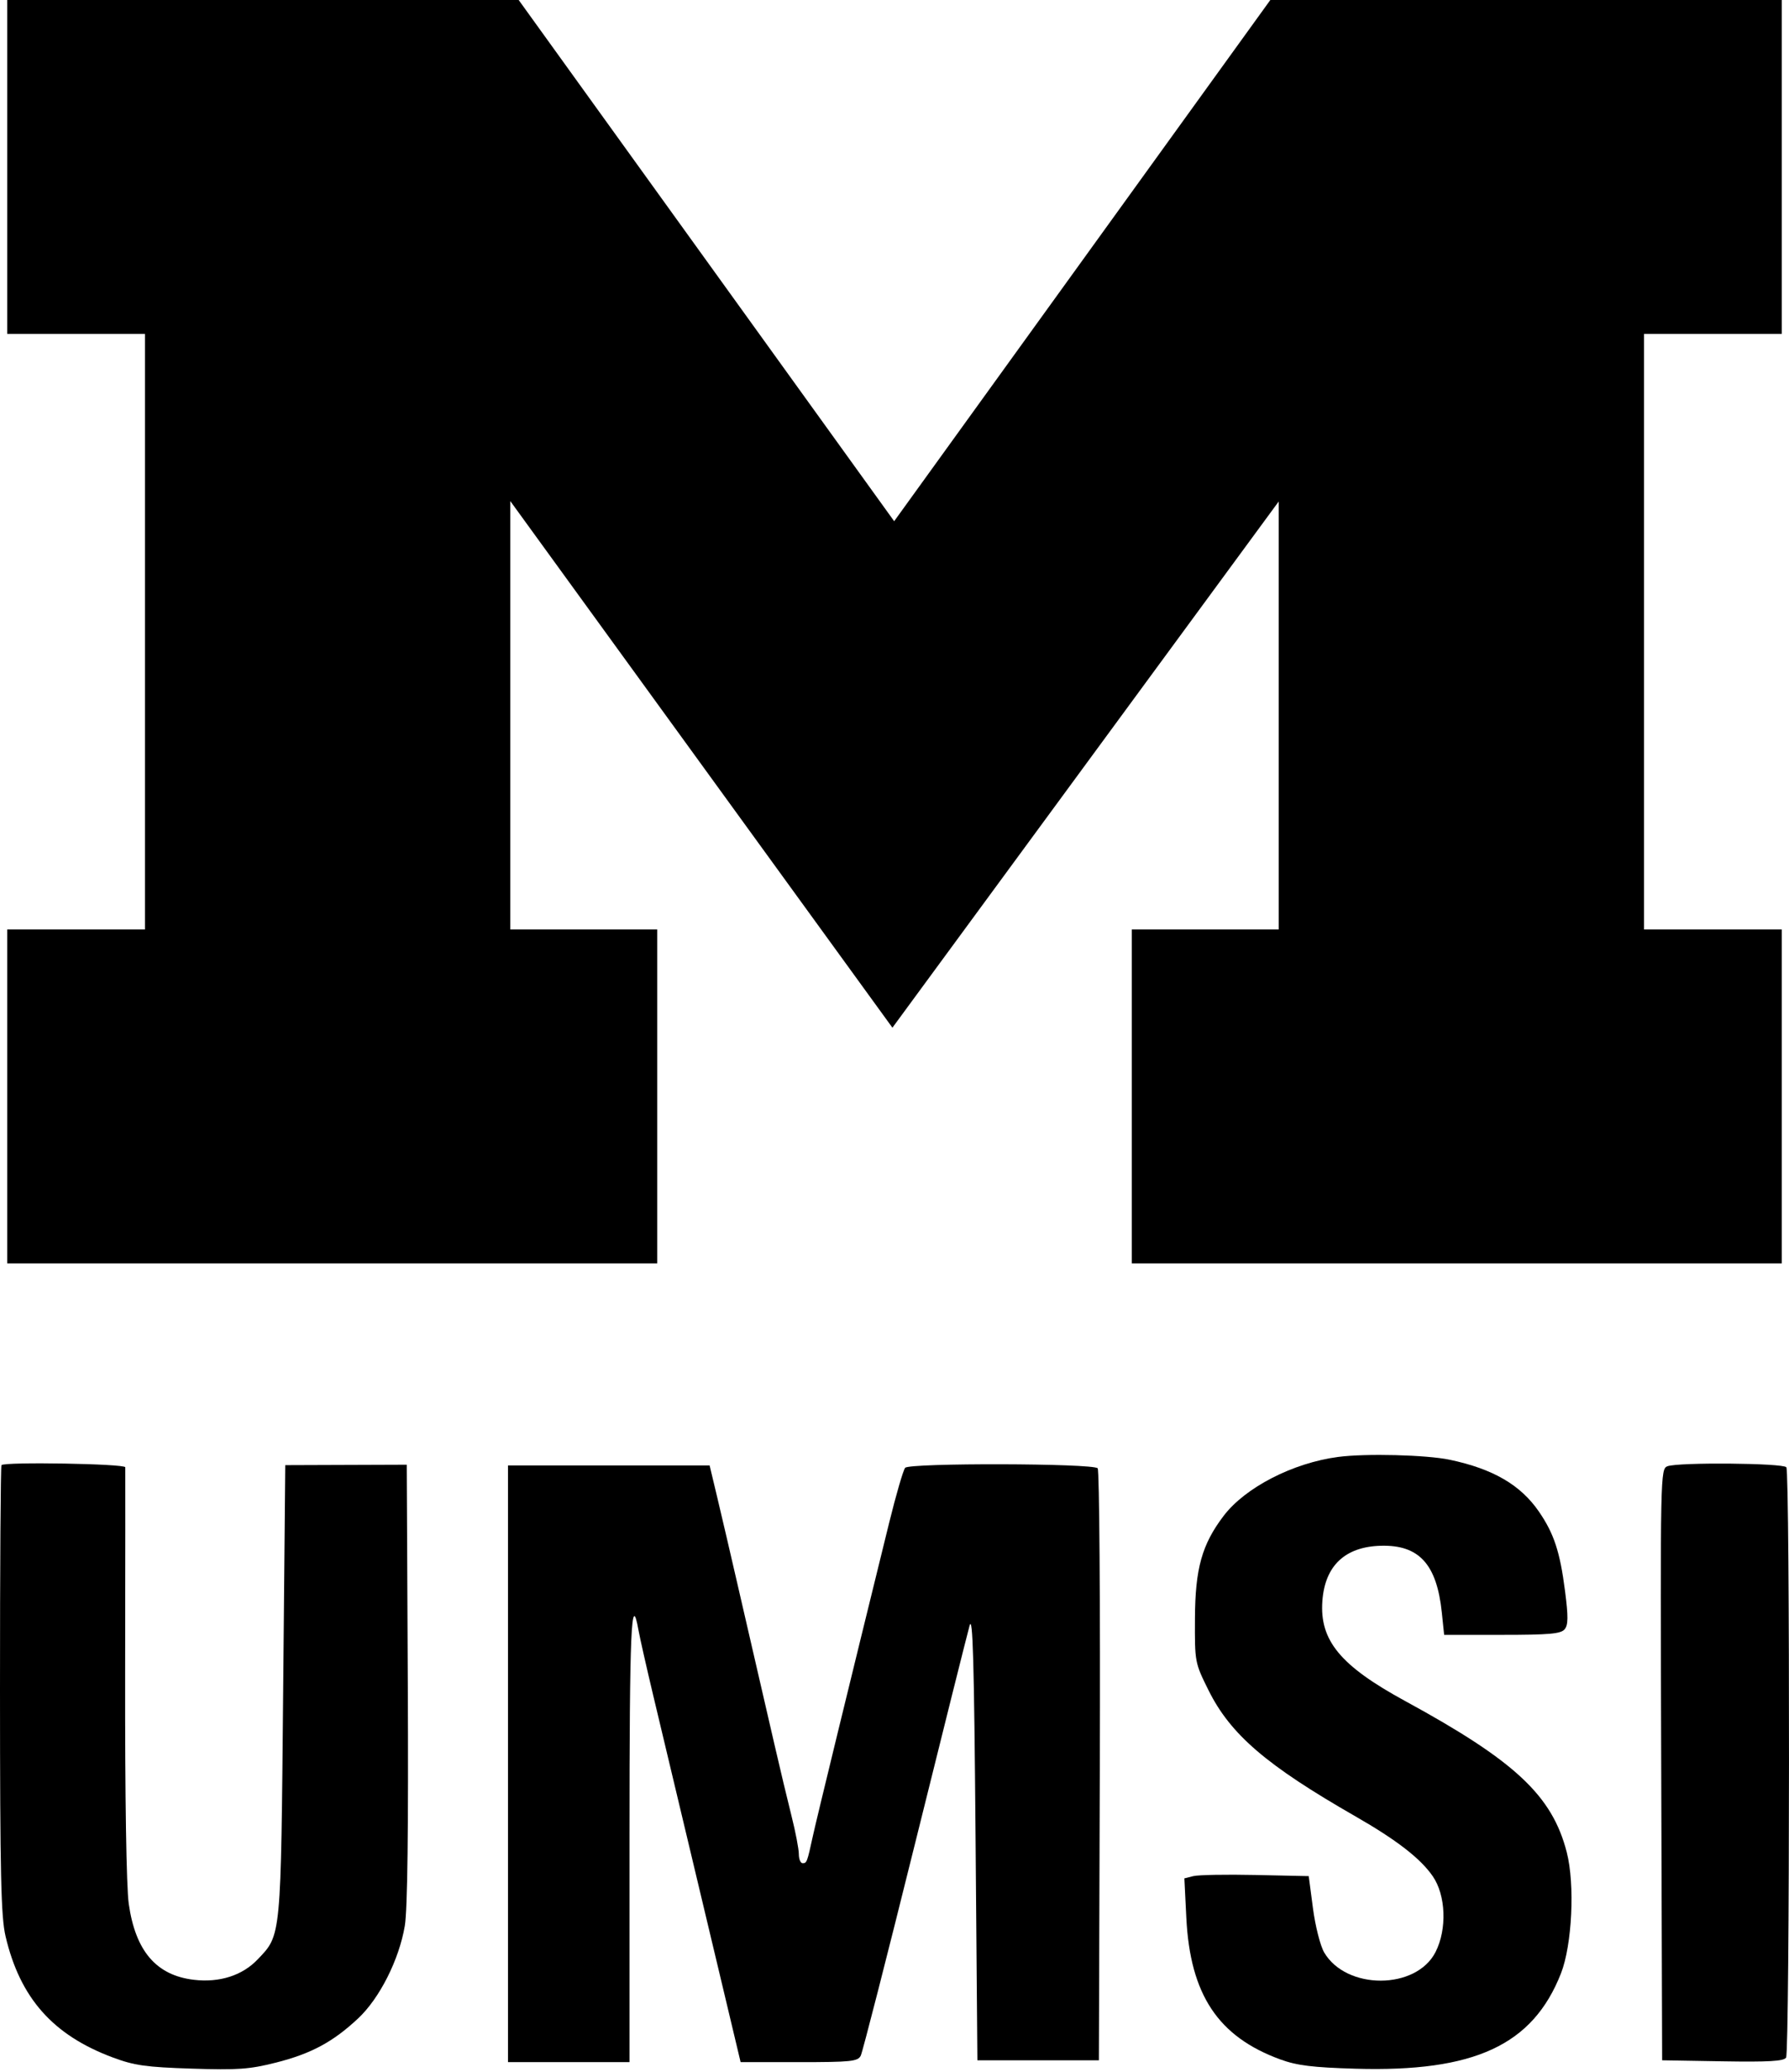 <svg width="400" height="463" viewBox="0 0 400 463" fill="none" xmlns="http://www.w3.org/2000/svg">
<path d="M398.378 74.623V0H284.03L199.925 116.478L115.97 0H1.622V74.623H32.417V207.716H1.622V282.339H146.95V207.716H114.098V111.982L199.535 229.663L285.901 112.074V207.716H253.054V282.339H398.378V207.716H367.582V74.623H398.378Z" fill="black"/>
<path d="M399.407 327.898C400.237 329.028 400.176 458.518 399.345 459.829C398.839 460.626 395.424 460.824 385.158 460.652L371.638 460.425L371.427 394.343C371.22 329.391 371.245 328.251 372.828 327.668C375.325 326.749 398.711 326.952 399.407 327.898Z" fill="black"/>
<path d="M324.135 326.216C333.802 328.249 339.973 331.832 344.073 337.79C347.452 342.703 348.8 346.793 349.922 355.544C350.663 361.316 350.643 363.131 349.83 364.109C348.992 365.12 346.39 365.351 335.848 365.351H322.895L322.371 360.336C321.245 349.56 317.291 345.224 308.784 345.437C300.748 345.639 296.239 349.885 295.667 357.791C295.029 366.611 299.697 372.252 314.14 380.116C338.795 393.542 347.056 401.268 350.311 413.944C352.159 421.14 351.509 434.655 349.009 441.017C342.712 457.036 329.666 463.084 303.085 462.306C293.481 462.025 289.994 461.594 286.261 460.23C272.342 455.142 266.102 445.741 265.249 428.572L264.812 419.768L266.824 419.263C267.931 418.985 274.187 418.872 280.727 419.012L292.616 419.267L293.562 426.457C294.082 430.412 295.206 434.842 296.06 436.306C300.999 444.762 316.637 444.723 320.963 436.244C323.57 431.134 323.29 423.549 320.336 419.276C317.593 415.308 312.269 411.188 303.077 405.922C283.162 394.511 275.128 387.622 270.217 377.742C267.15 371.569 267.128 371.454 267.178 361.647C267.236 350.521 268.737 345.155 273.575 338.779C278.406 332.411 289.079 326.917 299.201 325.588C305.362 324.779 318.93 325.121 324.135 326.216Z" fill="black"/>
<path d="M245.426 328.121C245.806 328.502 246.023 358.426 245.907 394.619L245.697 460.425H218.533L218.121 410.213C217.801 371.14 217.505 360.731 216.787 363.294C216.279 365.104 210.76 387.144 204.522 412.271C198.284 437.397 192.852 458.604 192.452 459.396C191.804 460.677 190.274 460.836 178.658 460.836H165.594L162.211 446.637C160.35 438.828 156.574 422.992 153.82 411.448C152.202 404.669 150.331 396.825 148.756 390.222L146.063 378.933C144.552 372.595 143.065 366.016 142.76 364.313C141.137 355.255 140.746 364.228 140.746 410.576V460.836H113.582V327.487H158.661L160.383 334.689C161.33 338.651 163.425 347.633 165.037 354.65C166.651 361.668 168.658 370.373 169.498 373.994C170.338 377.616 172.005 384.839 173.205 390.046C174.403 395.252 176.11 402.392 176.997 405.913C177.884 409.433 178.61 413.23 178.61 414.35C178.61 415.47 178.992 416.386 179.459 416.386C180.392 416.386 180.469 416.181 181.77 410.213C182.554 406.614 190.029 375.937 198.789 340.367C200.333 334.096 201.949 328.539 202.38 328.02C203.31 326.9 244.301 326.996 245.426 328.121Z" fill="black"/>
<path d="M28.012 327.898C28.031 328.351 28.018 349.094 27.981 373.994C27.939 401.834 28.25 421.645 28.786 425.441C30.279 436.002 34.935 441.443 43.329 442.434C49.086 443.113 54.178 441.487 57.625 437.866C62.899 432.328 62.797 433.402 63.313 377.873L63.781 327.423L90.945 327.326L91.178 376.178C91.335 408.851 91.112 426.802 90.51 430.38C89.236 437.937 84.879 446.57 80.069 451.07C74.448 456.328 69.561 458.953 61.686 460.944C55.782 462.437 53.166 462.623 42.843 462.287C32.596 461.953 30.033 461.589 25.193 459.784C11.836 454.8 4.494 446.514 1.253 432.764C0.22 428.379 0.01 419.164 -3.39831e-05 377.63C-0.007 350.202 0.142 327.607 0.331 327.418C1.105 326.644 27.976 327.11 28.012 327.898Z" fill="black"/>
</svg>
